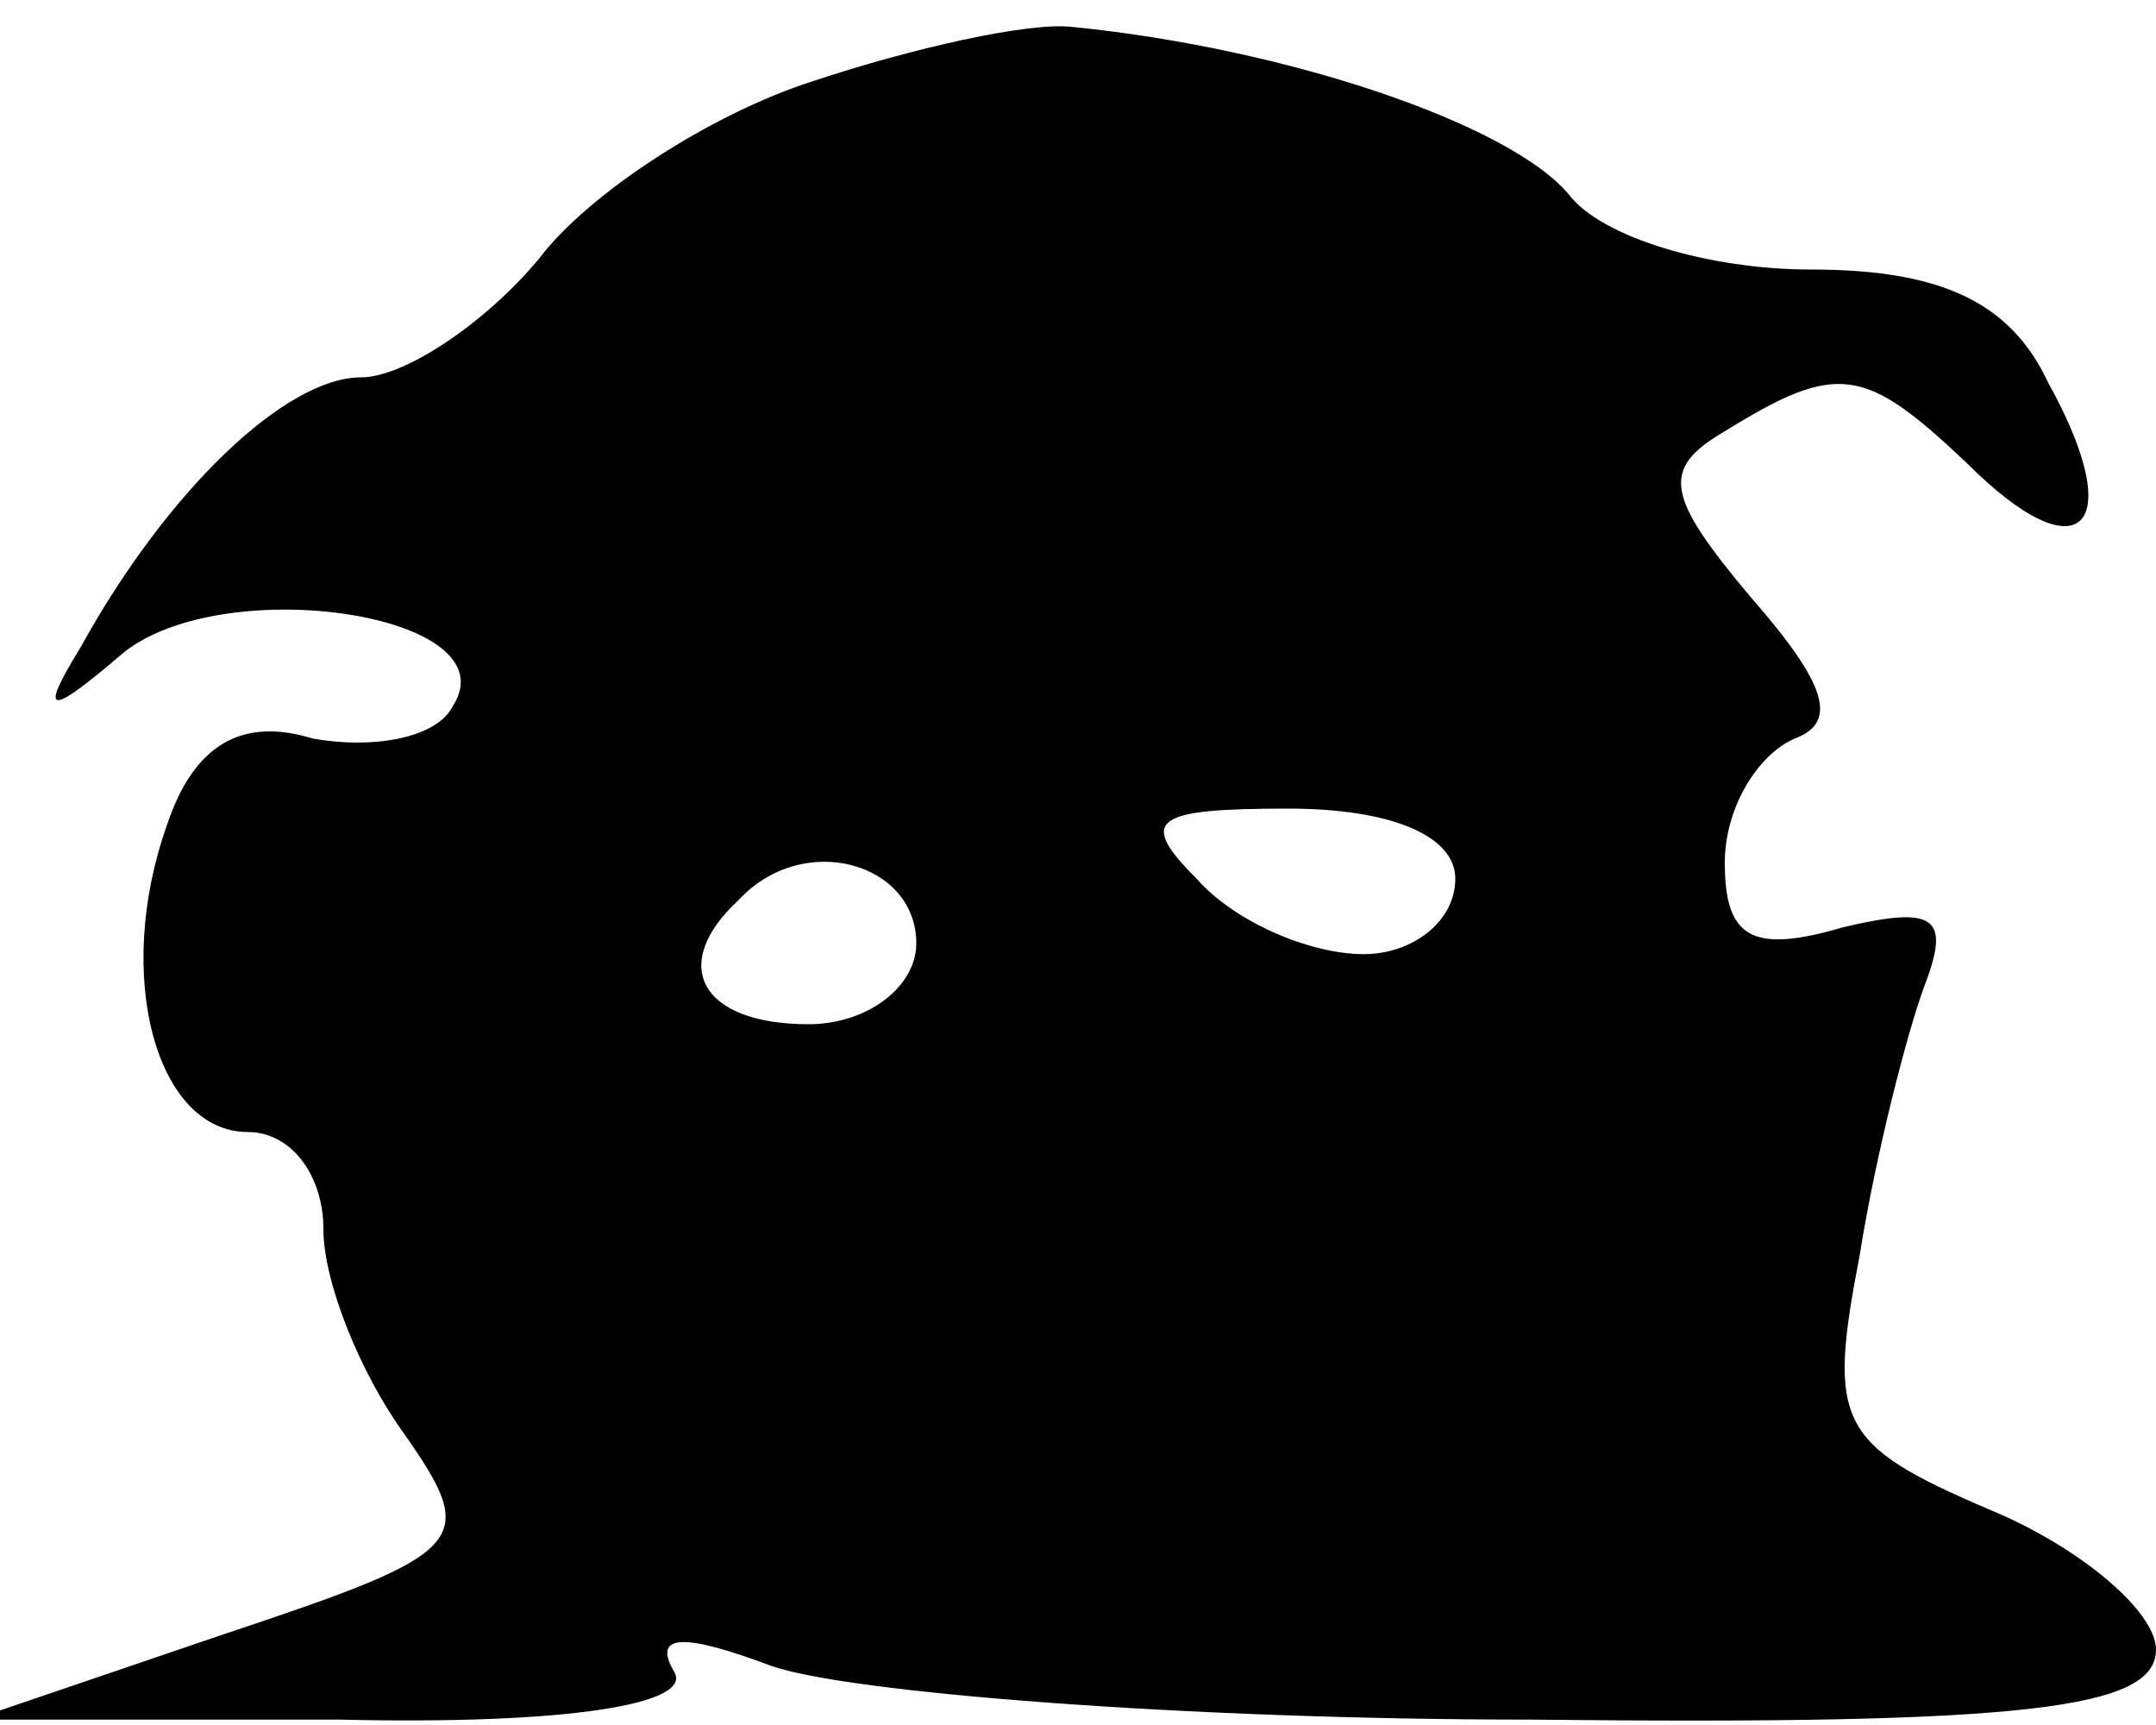 <?xml version="1.0" standalone="no"?>
<!DOCTYPE svg PUBLIC "-//W3C//DTD SVG 20010904//EN"
 "http://www.w3.org/TR/2001/REC-SVG-20010904/DTD/svg10.dtd">
<svg version="1.0" xmlns="http://www.w3.org/2000/svg"
 width="40pt" height="32pt" viewBox="0 0 40 32"
 preserveAspectRatio="xMidYMid meet">

<g transform="translate(0,32) scale(0.1,-0.1)"
fill="#000000" stroke="none">
<path d="M151 305 c-19 -6 -42 -21 -51 -33 -10 -12 -25 -22 -33 -22 -14 0 -36
-21 -52 -50 -8 -13 -6 -13 8 -1 19 15 72 7 61 -10 -3 -6 -15 -8 -26 -6 -13 4
-22 -1 -27 -16 -10 -28 -2 -57 15 -57 8 0 14 -8 14 -18 0 -10 7 -27 15 -38 14
-20 12 -22 -33 -37 l-47 -16 68 0 c43 -1 66 3 62 9 -4 7 2 7 18 1 14 -5 77
-10 141 -10 92 -1 116 2 116 13 0 7 -14 19 -31 26 -28 12 -30 16 -24 47 3 19
9 42 12 50 5 13 2 15 -15 11 -17 -5 -22 -2 -22 12 0 10 6 20 13 23 8 3 6 10
-8 26 -16 19 -17 24 -5 31 21 13 26 12 45 -6 21 -21 30 -12 15 15 -7 15 -20
21 -44 21 -19 0 -39 6 -45 14 -11 13 -52 27 -92 31 -8 1 -30 -4 -48 -10z m119
-148 c0 -8 -8 -14 -17 -14 -10 0 -24 6 -31 14 -11 11 -8 13 17 13 19 0 31 -5
31 -13z m-100 -12 c0 -8 -9 -15 -20 -15 -20 0 -26 11 -13 23 12 13 33 7 33 -8z"/>
</g>
</svg>
